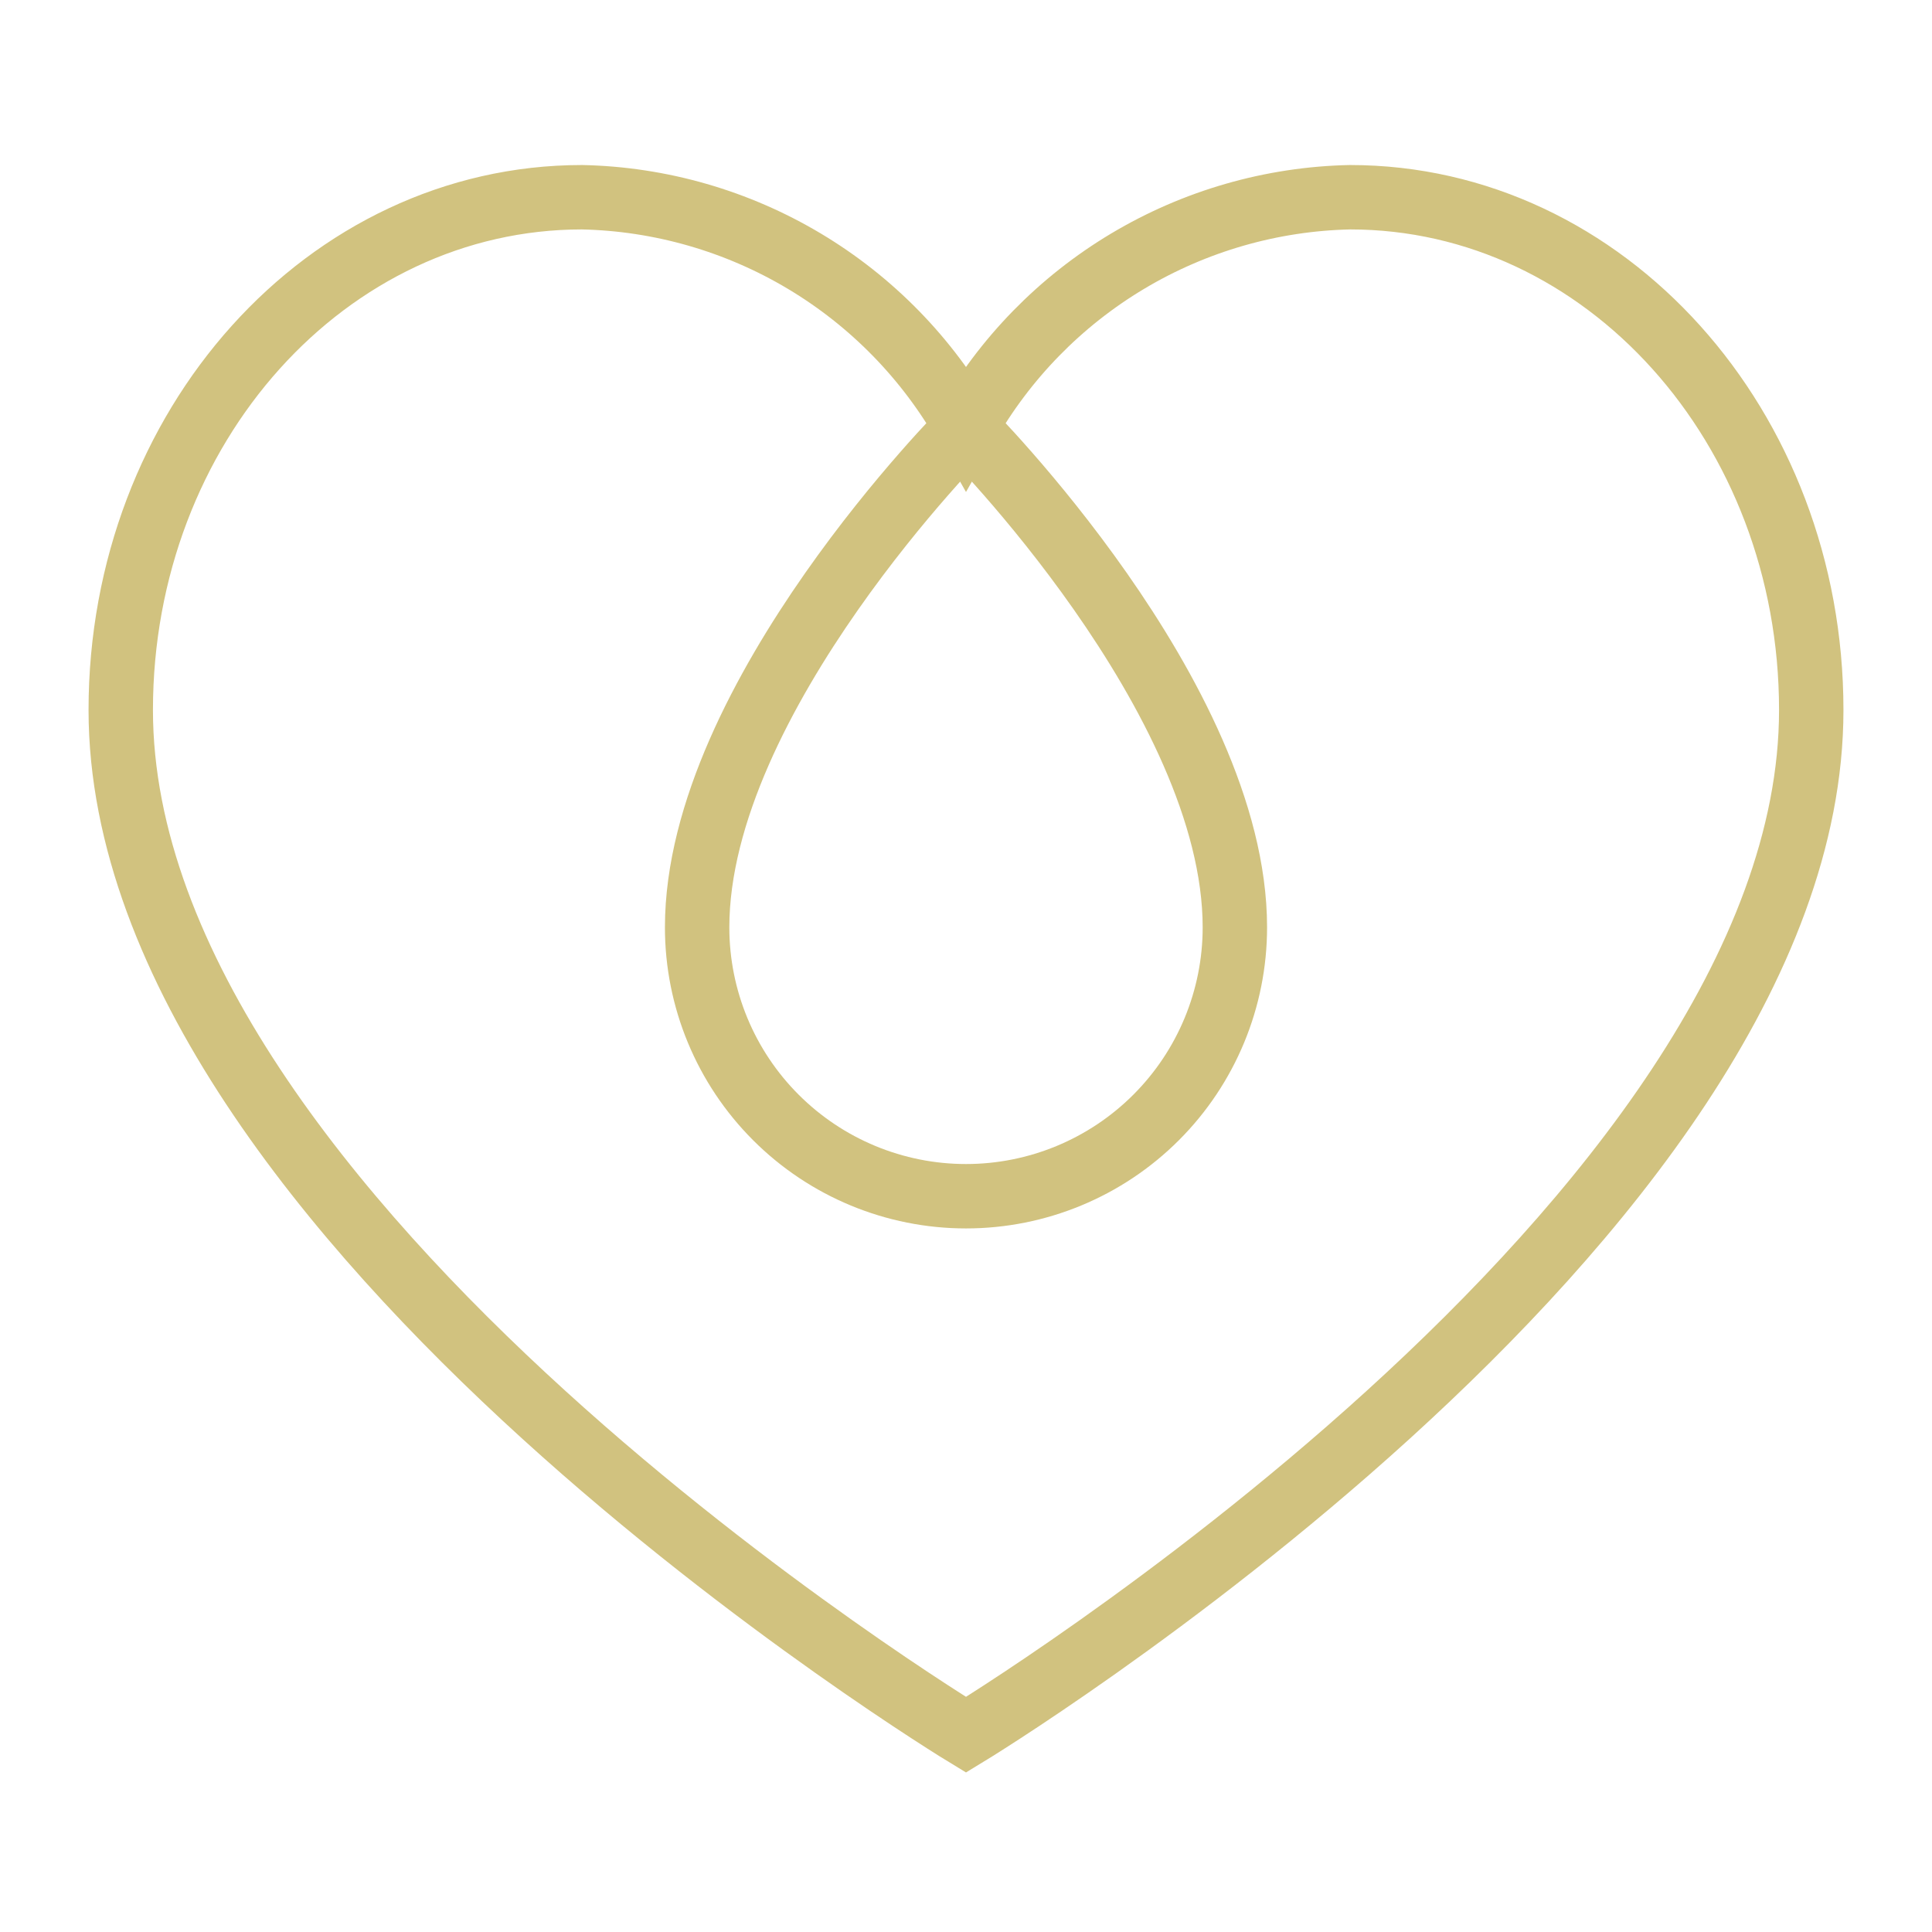 <?xml version="1.0" encoding="UTF-8"?> <svg xmlns="http://www.w3.org/2000/svg" width="60" height="60" viewBox="0 0 60 60" fill="none"><path d="M41.925 6.125C39.49 6.177 37.111 6.862 35.02 8.111C32.93 9.36 31.2 11.131 30 13.25C28.8 11.131 27.07 9.36 24.98 8.111C22.889 6.862 20.51 6.177 18.075 6.125C10.15 6.125 3.75 13.25 3.75 22.05C3.75 37.95 30 53.875 30 53.875C30 53.875 56.25 37.95 56.25 22.05C56.25 13.25 49.85 6.125 41.925 6.125Z" stroke="#D1C27F" stroke-width="2" stroke-miterlimit="10"></path><path d="M38.35 28.8C38.35 31.015 37.47 33.139 35.904 34.704C34.338 36.27 32.215 37.15 30 37.15C27.785 37.15 25.662 36.27 24.096 34.704C22.53 33.139 21.65 31.015 21.65 28.8C21.65 21.65 30 13.3 30 13.3C30 13.3 38.35 21.65 38.35 28.8Z" stroke="#D1C27F" stroke-width="2" stroke-miterlimit="10"></path></svg> 